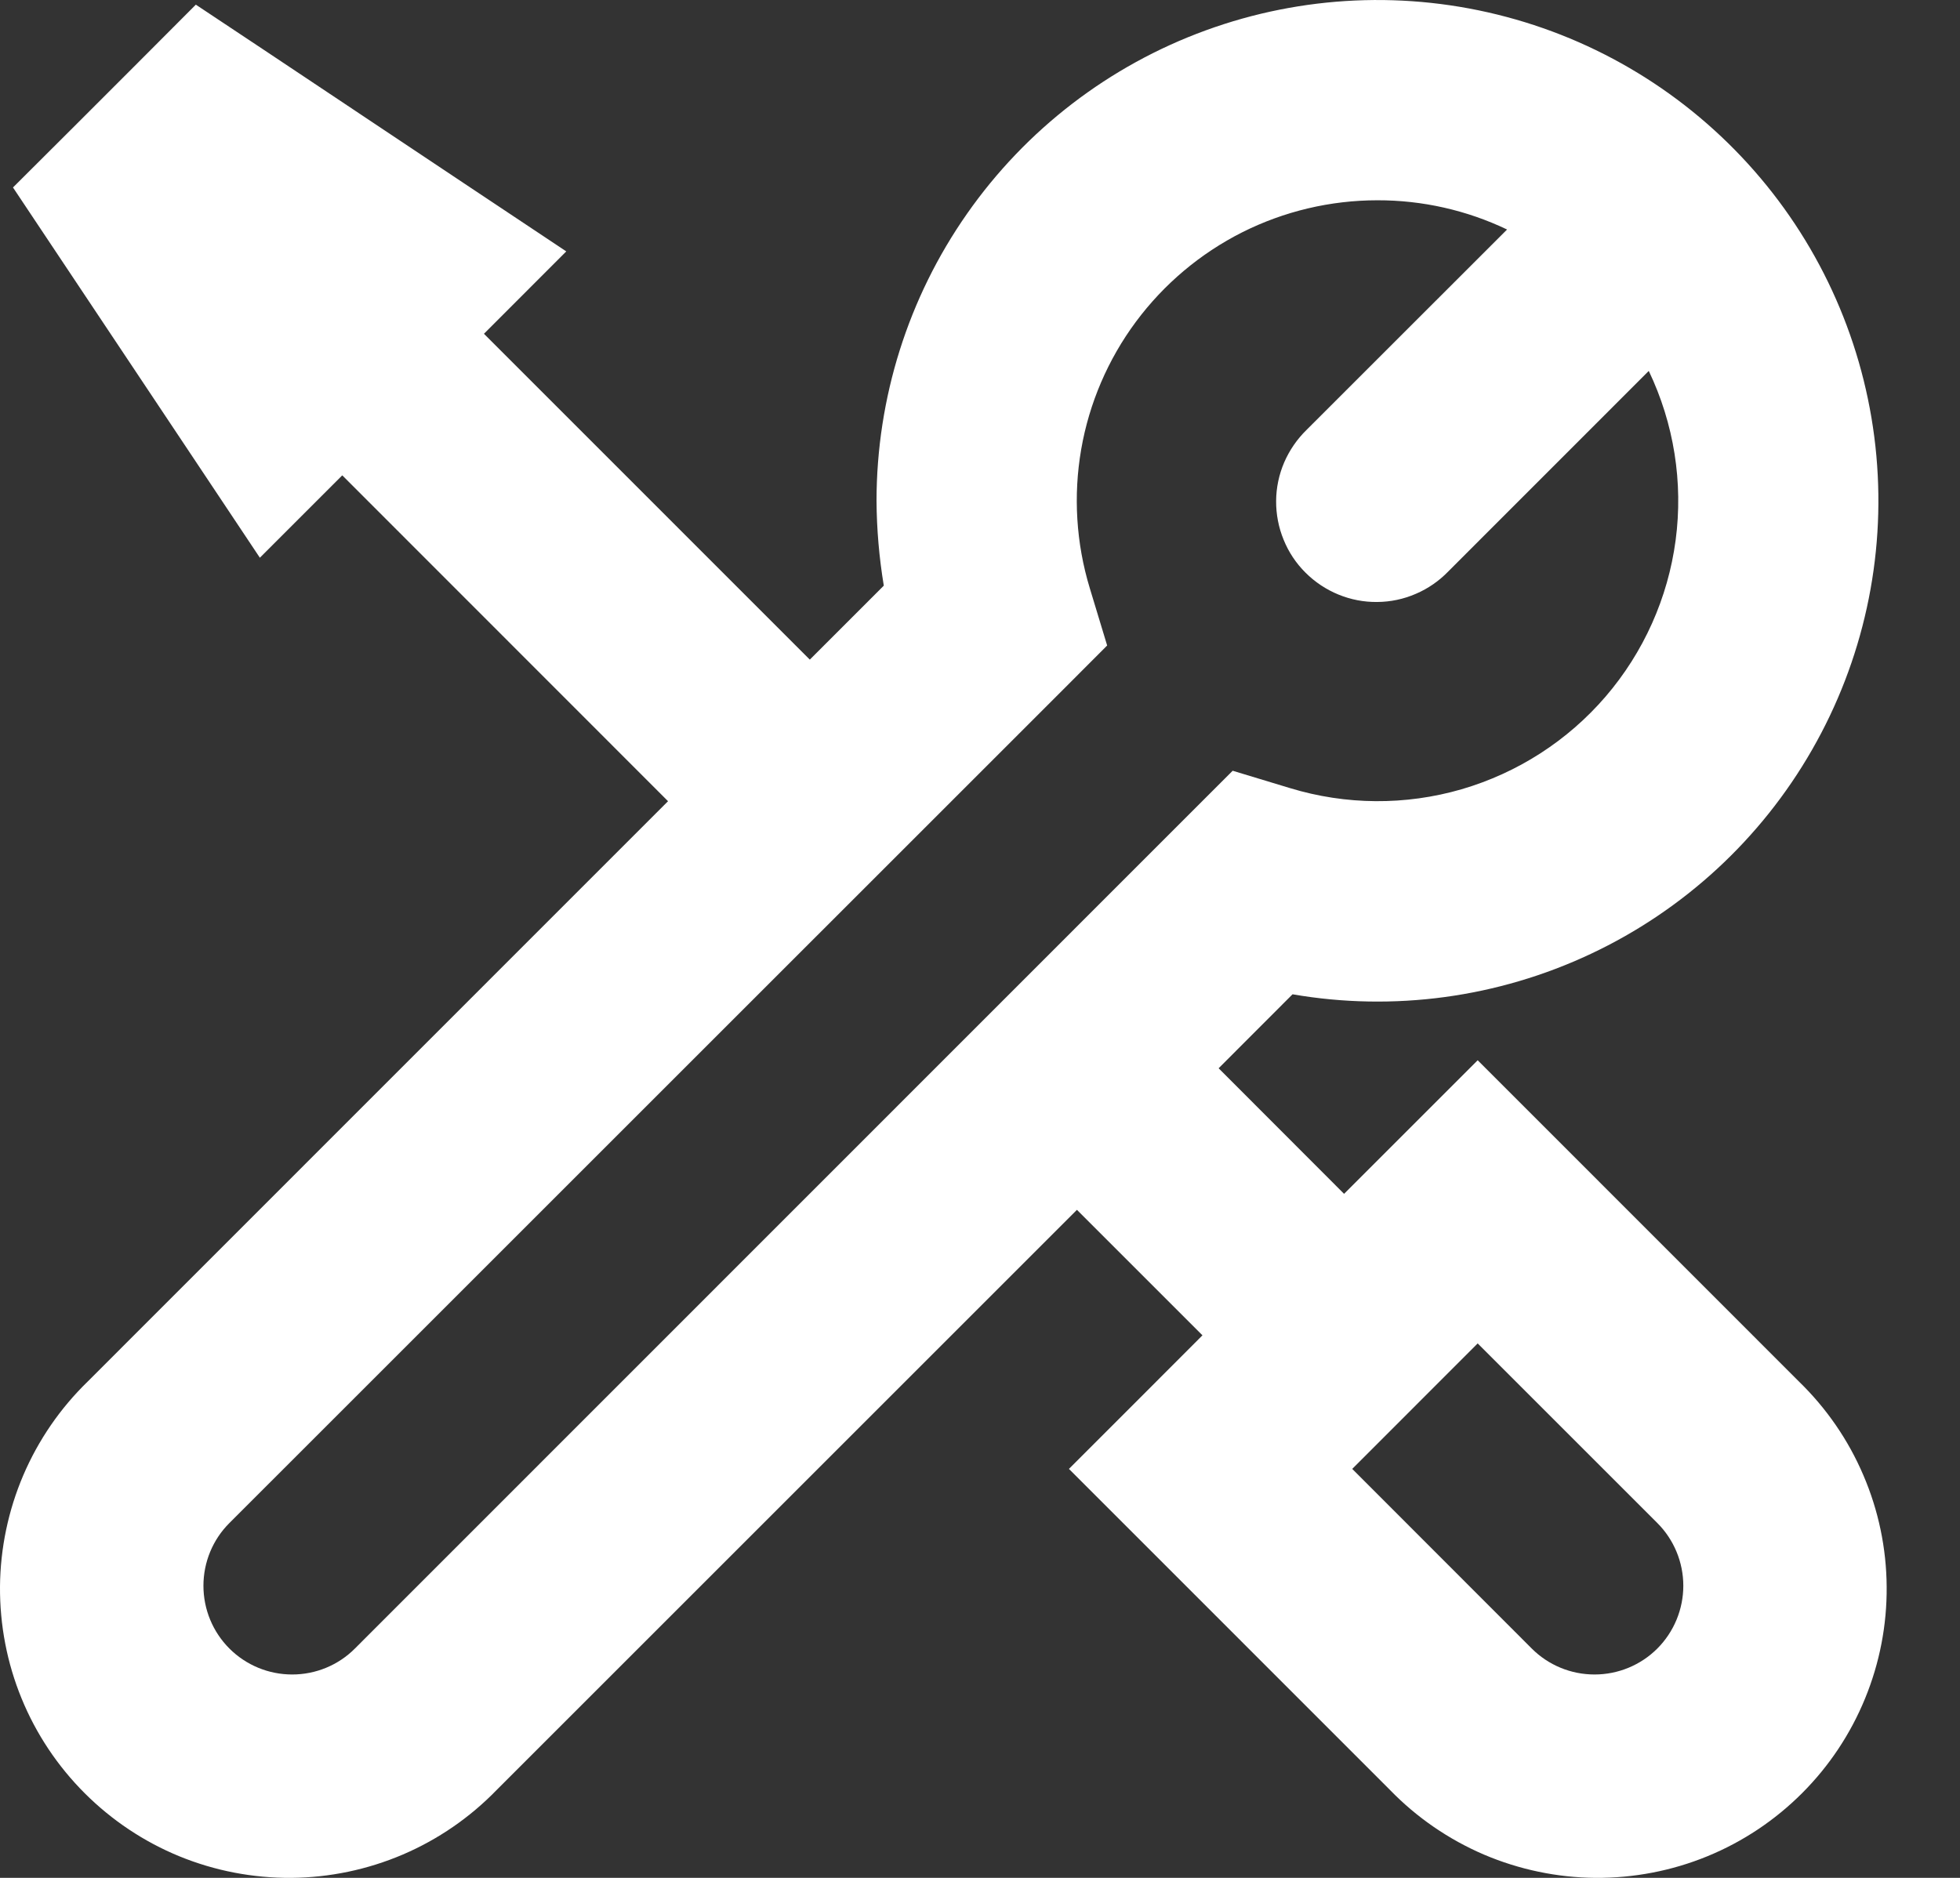 <svg width="24" height="23" viewBox="0 0 24 23" fill="none" xmlns="http://www.w3.org/2000/svg">
<rect x="0" y="0" width="24" height="23" fill="#333333" stroke="none"/>
<path fill-rule="evenodd" clip-rule="evenodd" d="M16.867 2.453C16.292 2.453 15.725 2.587 15.211 2.845C14.698 3.104 14.252 3.479 13.909 3.941C13.567 4.402 13.337 4.938 13.239 5.504C13.141 6.071 13.177 6.653 13.344 7.203L13.557 7.906L13.038 8.426L2.809 18.654C2.605 18.857 2.491 19.134 2.491 19.422C2.491 19.711 2.605 19.987 2.809 20.191C3.013 20.395 3.289 20.509 3.578 20.509C3.866 20.509 4.143 20.395 4.346 20.191L14.574 9.96L15.094 9.44L15.797 9.653C16.481 9.861 17.21 9.866 17.896 9.667C18.582 9.467 19.195 9.073 19.661 8.531C20.126 7.989 20.424 7.324 20.518 6.616C20.612 5.908 20.497 5.187 20.189 4.543L17.735 6.998C17.622 7.115 17.487 7.209 17.337 7.273C17.188 7.338 17.027 7.372 16.864 7.373C16.701 7.375 16.54 7.344 16.389 7.282C16.238 7.22 16.101 7.129 15.986 7.014C15.87 6.899 15.779 6.762 15.718 6.611C15.656 6.461 15.625 6.299 15.626 6.136C15.627 5.973 15.661 5.812 15.725 5.663C15.79 5.513 15.883 5.378 16 5.264L18.454 2.811C17.958 2.574 17.416 2.452 16.867 2.453ZM10.733 6.133C10.734 4.875 11.12 3.648 11.841 2.618C12.562 1.587 13.582 0.803 14.764 0.372C15.945 -0.059 17.23 -0.117 18.446 0.207C19.661 0.53 20.747 1.22 21.558 2.182C22.368 3.143 22.863 4.331 22.976 5.583C23.089 6.836 22.814 8.093 22.188 9.184C21.563 10.275 20.617 11.148 19.479 11.683C18.341 12.219 17.066 12.392 15.827 12.178L14.922 13.084L16.458 14.622L17.227 13.853L18.094 12.986L18.961 13.853L22.027 16.92C22.364 17.247 22.633 17.637 22.817 18.069C23.002 18.5 23.099 18.964 23.102 19.433C23.106 19.903 23.016 20.368 22.838 20.802C22.66 21.237 22.398 21.631 22.066 21.963C21.734 22.295 21.34 22.558 20.905 22.736C20.471 22.914 20.005 23.003 19.536 23C19.067 22.996 18.603 22.899 18.171 22.715C17.74 22.53 17.349 22.262 17.022 21.925L13.956 18.858L13.089 17.991L13.956 17.124L14.724 16.355L13.187 14.818L6.08 21.925C5.753 22.262 5.363 22.53 4.931 22.715C4.5 22.899 4.036 22.996 3.567 23C3.097 23.003 2.632 22.914 2.197 22.736C1.763 22.558 1.369 22.295 1.037 21.963C0.705 21.631 0.442 21.237 0.264 20.802C0.086 20.368 -0.003 19.903 0 19.433C0.004 18.964 0.101 18.5 0.285 18.069C0.47 17.637 0.738 17.247 1.075 16.92L8.18 9.813L4.191 5.822L3.182 6.831L2.353 5.587L0.717 3.133L0.159 2.296L0.871 1.586L1.689 0.768L2.398 0.057L3.236 0.614L5.689 2.25L6.934 3.079L5.926 4.088L9.916 8.079L10.822 7.173C10.765 6.829 10.735 6.482 10.733 6.133ZM18.094 16.454L20.294 18.654C20.497 18.857 20.612 19.134 20.612 19.422C20.612 19.711 20.497 19.987 20.294 20.191C20.09 20.395 19.813 20.509 19.525 20.509C19.236 20.509 18.96 20.395 18.756 20.191L16.558 17.991L18.094 16.454Z" fill="white"/>
</svg>
